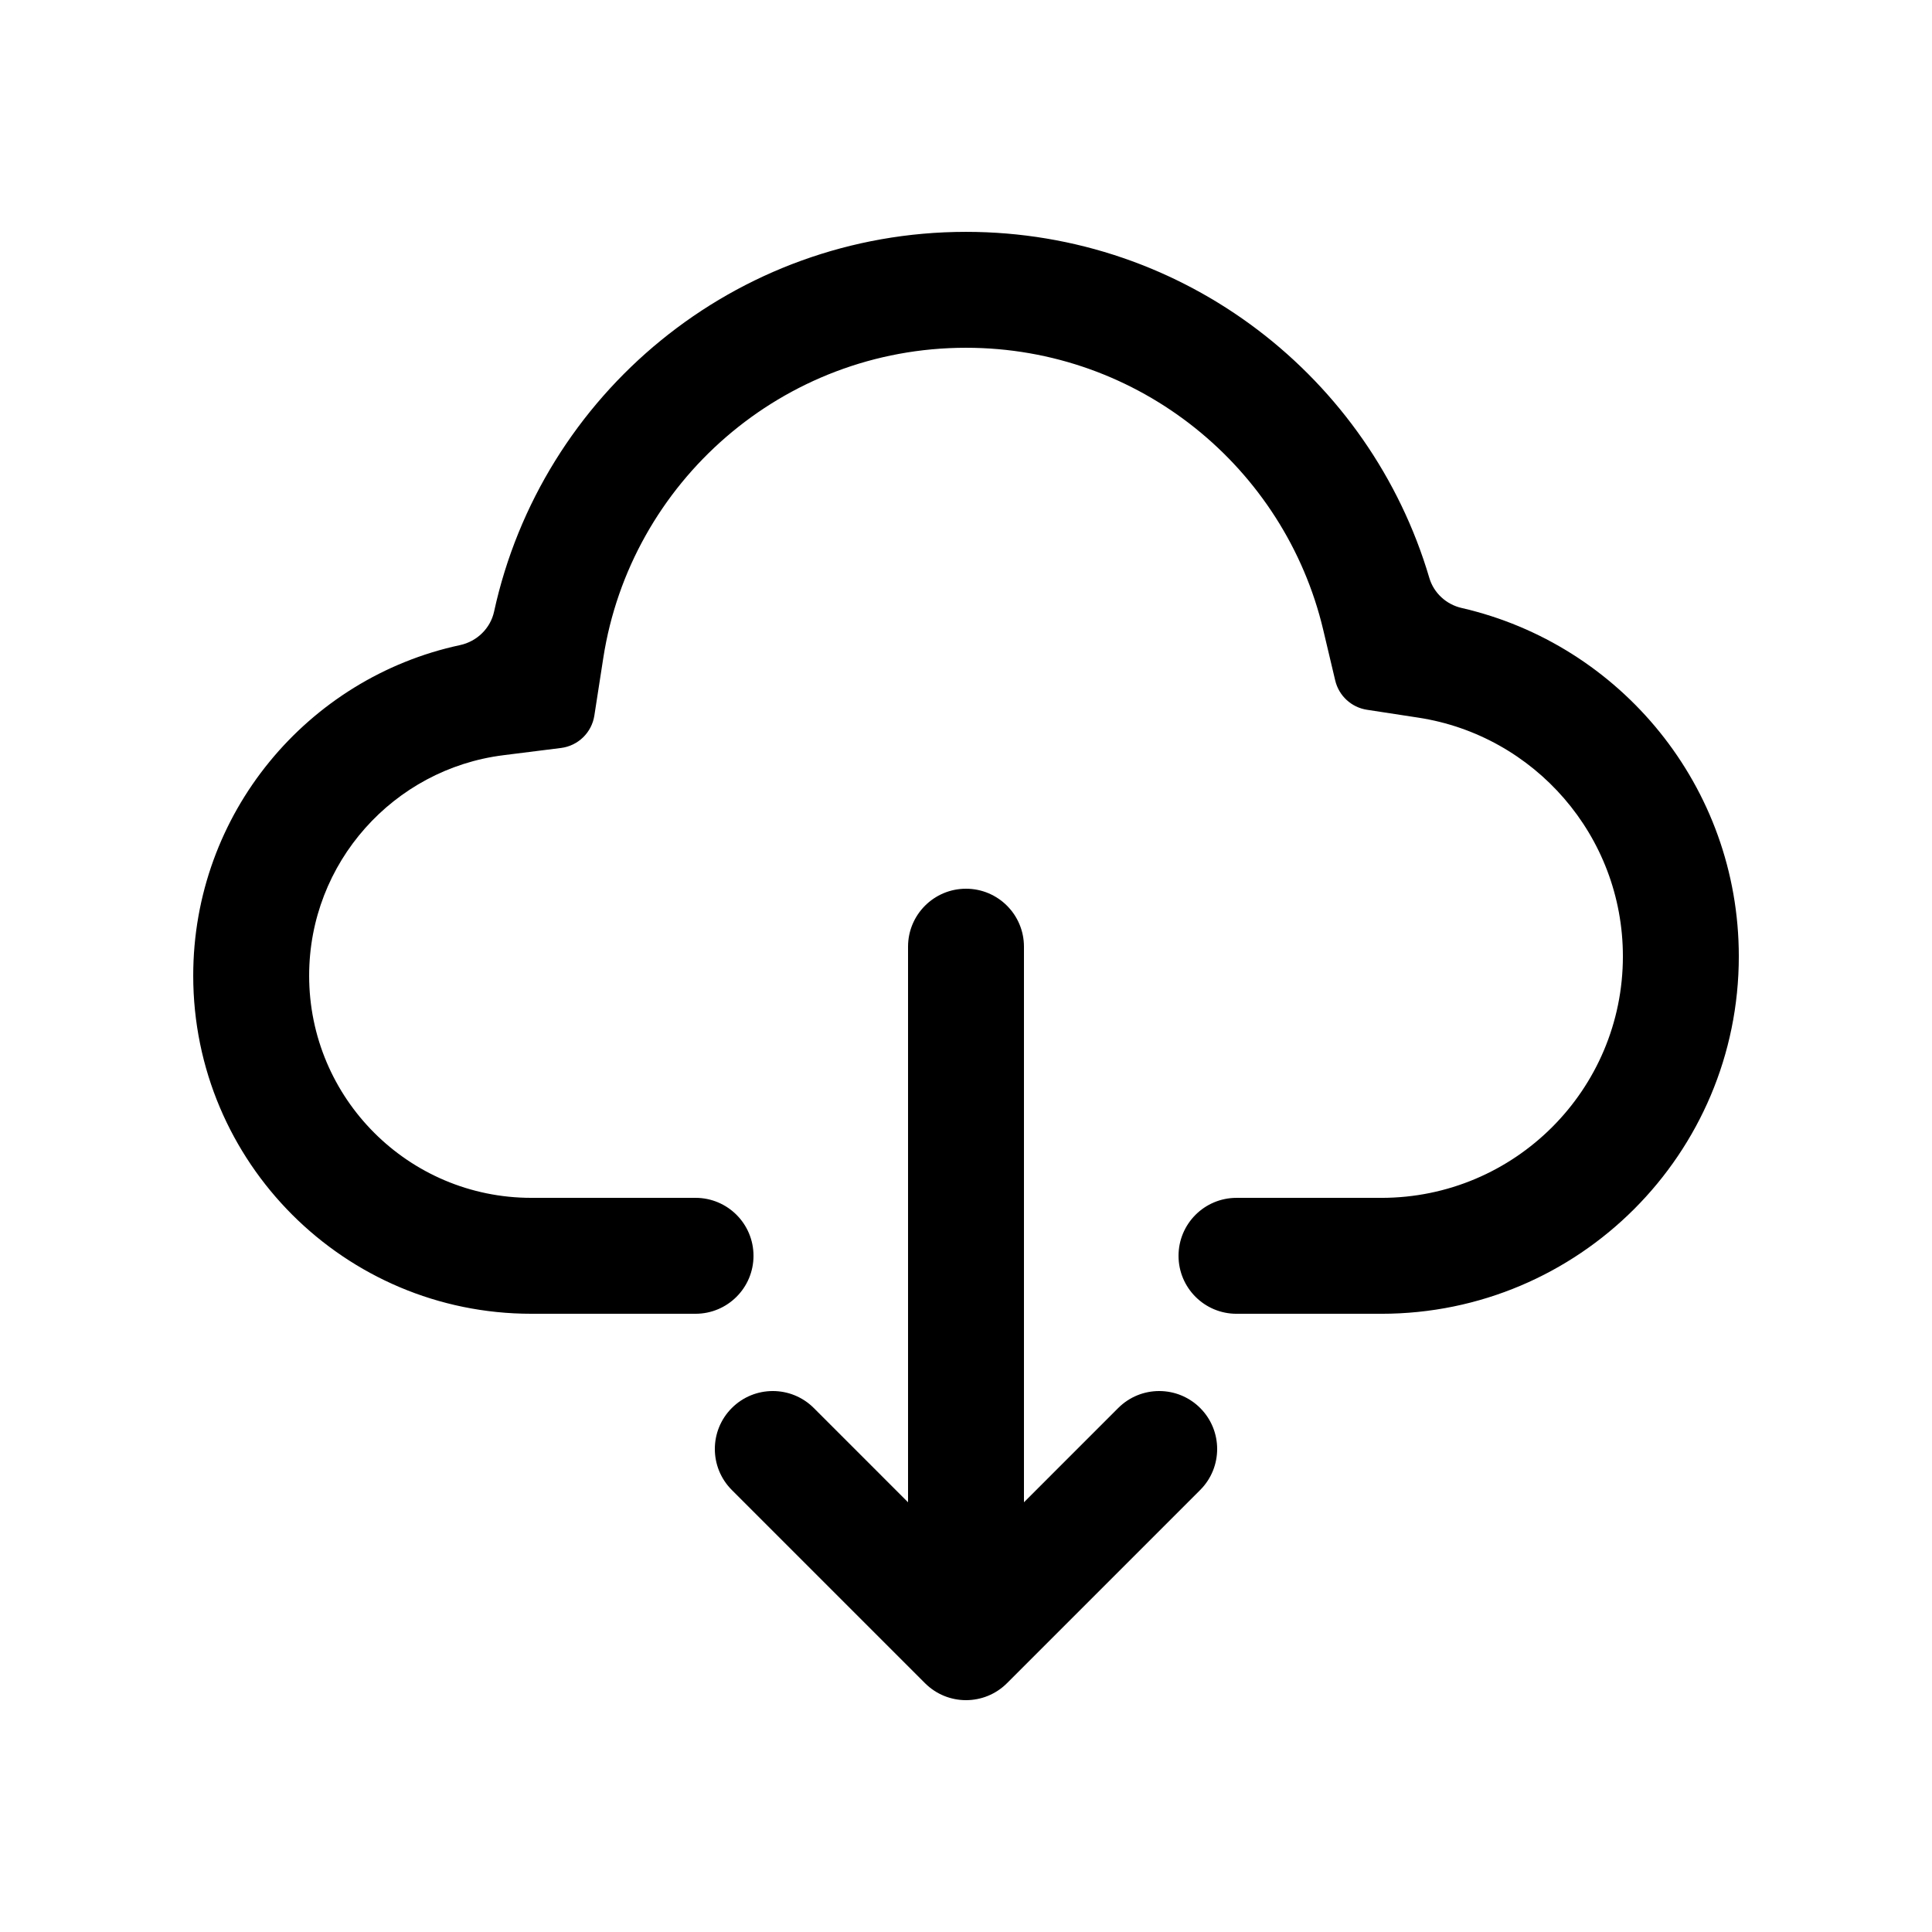 <?xml version="1.0" encoding="UTF-8"?>
<svg width="1200pt" height="1200pt" version="1.1" viewBox="0 0 1200 1200" xmlns="http://www.w3.org/2000/svg">
 <g>
  <path d="m312.54 469.09 35.902-4.508c10.629-1.336 19.082-9.551 20.723-20.137l5.547-35.758c16.926-109.13 111.42-192.68 225.29-192.68 107.66 0 198.06 74.695 221.87 175.18l7.457 31.477c2.254 9.512 10.051 16.707 19.715 18.188l31.973 4.902c71.902 11.027 126.99 73.277 126.99 148.26 0 82.844-67.156 150-150 150h-90c-19.883 0-36 16.117-36 36s16.117 36 36 36h90c122.61 0 222-99.391 222-222 0-105.48-73.562-193.78-172.18-216.39-9.531-2.184-17.281-9.293-20.051-18.672-36.668-124.25-151.63-214.94-287.77-214.94-143.67 0-263.75 100.99-293.12 235.85-2.281 10.465-10.68 18.578-21.152 20.824-94.719 20.328-165.72 104.54-165.72 205.32 0 115.98 94.02 210 210 210h102c19.883 0 36-16.117 36-36s-16.117-36-36-36h-102c-76.215 0-138-61.785-138-138 0-70.277 52.594-128.38 120.54-136.91z"/>
  <path d="m636 588c0-19.883-16.117-36-36-36s-36 16.117-36 36v345.09l-58.543-58.547c-14.062-14.059-36.852-14.059-50.914 0-14.059 14.062-14.059 36.852 0 50.914l120 120c14.062 14.059 36.852 14.059 50.914 0l120-120c14.059-14.062 14.059-36.852 0-50.914-14.062-14.059-36.852-14.059-50.914 0l-58.543 58.547z"/>
 </g>
</svg>
